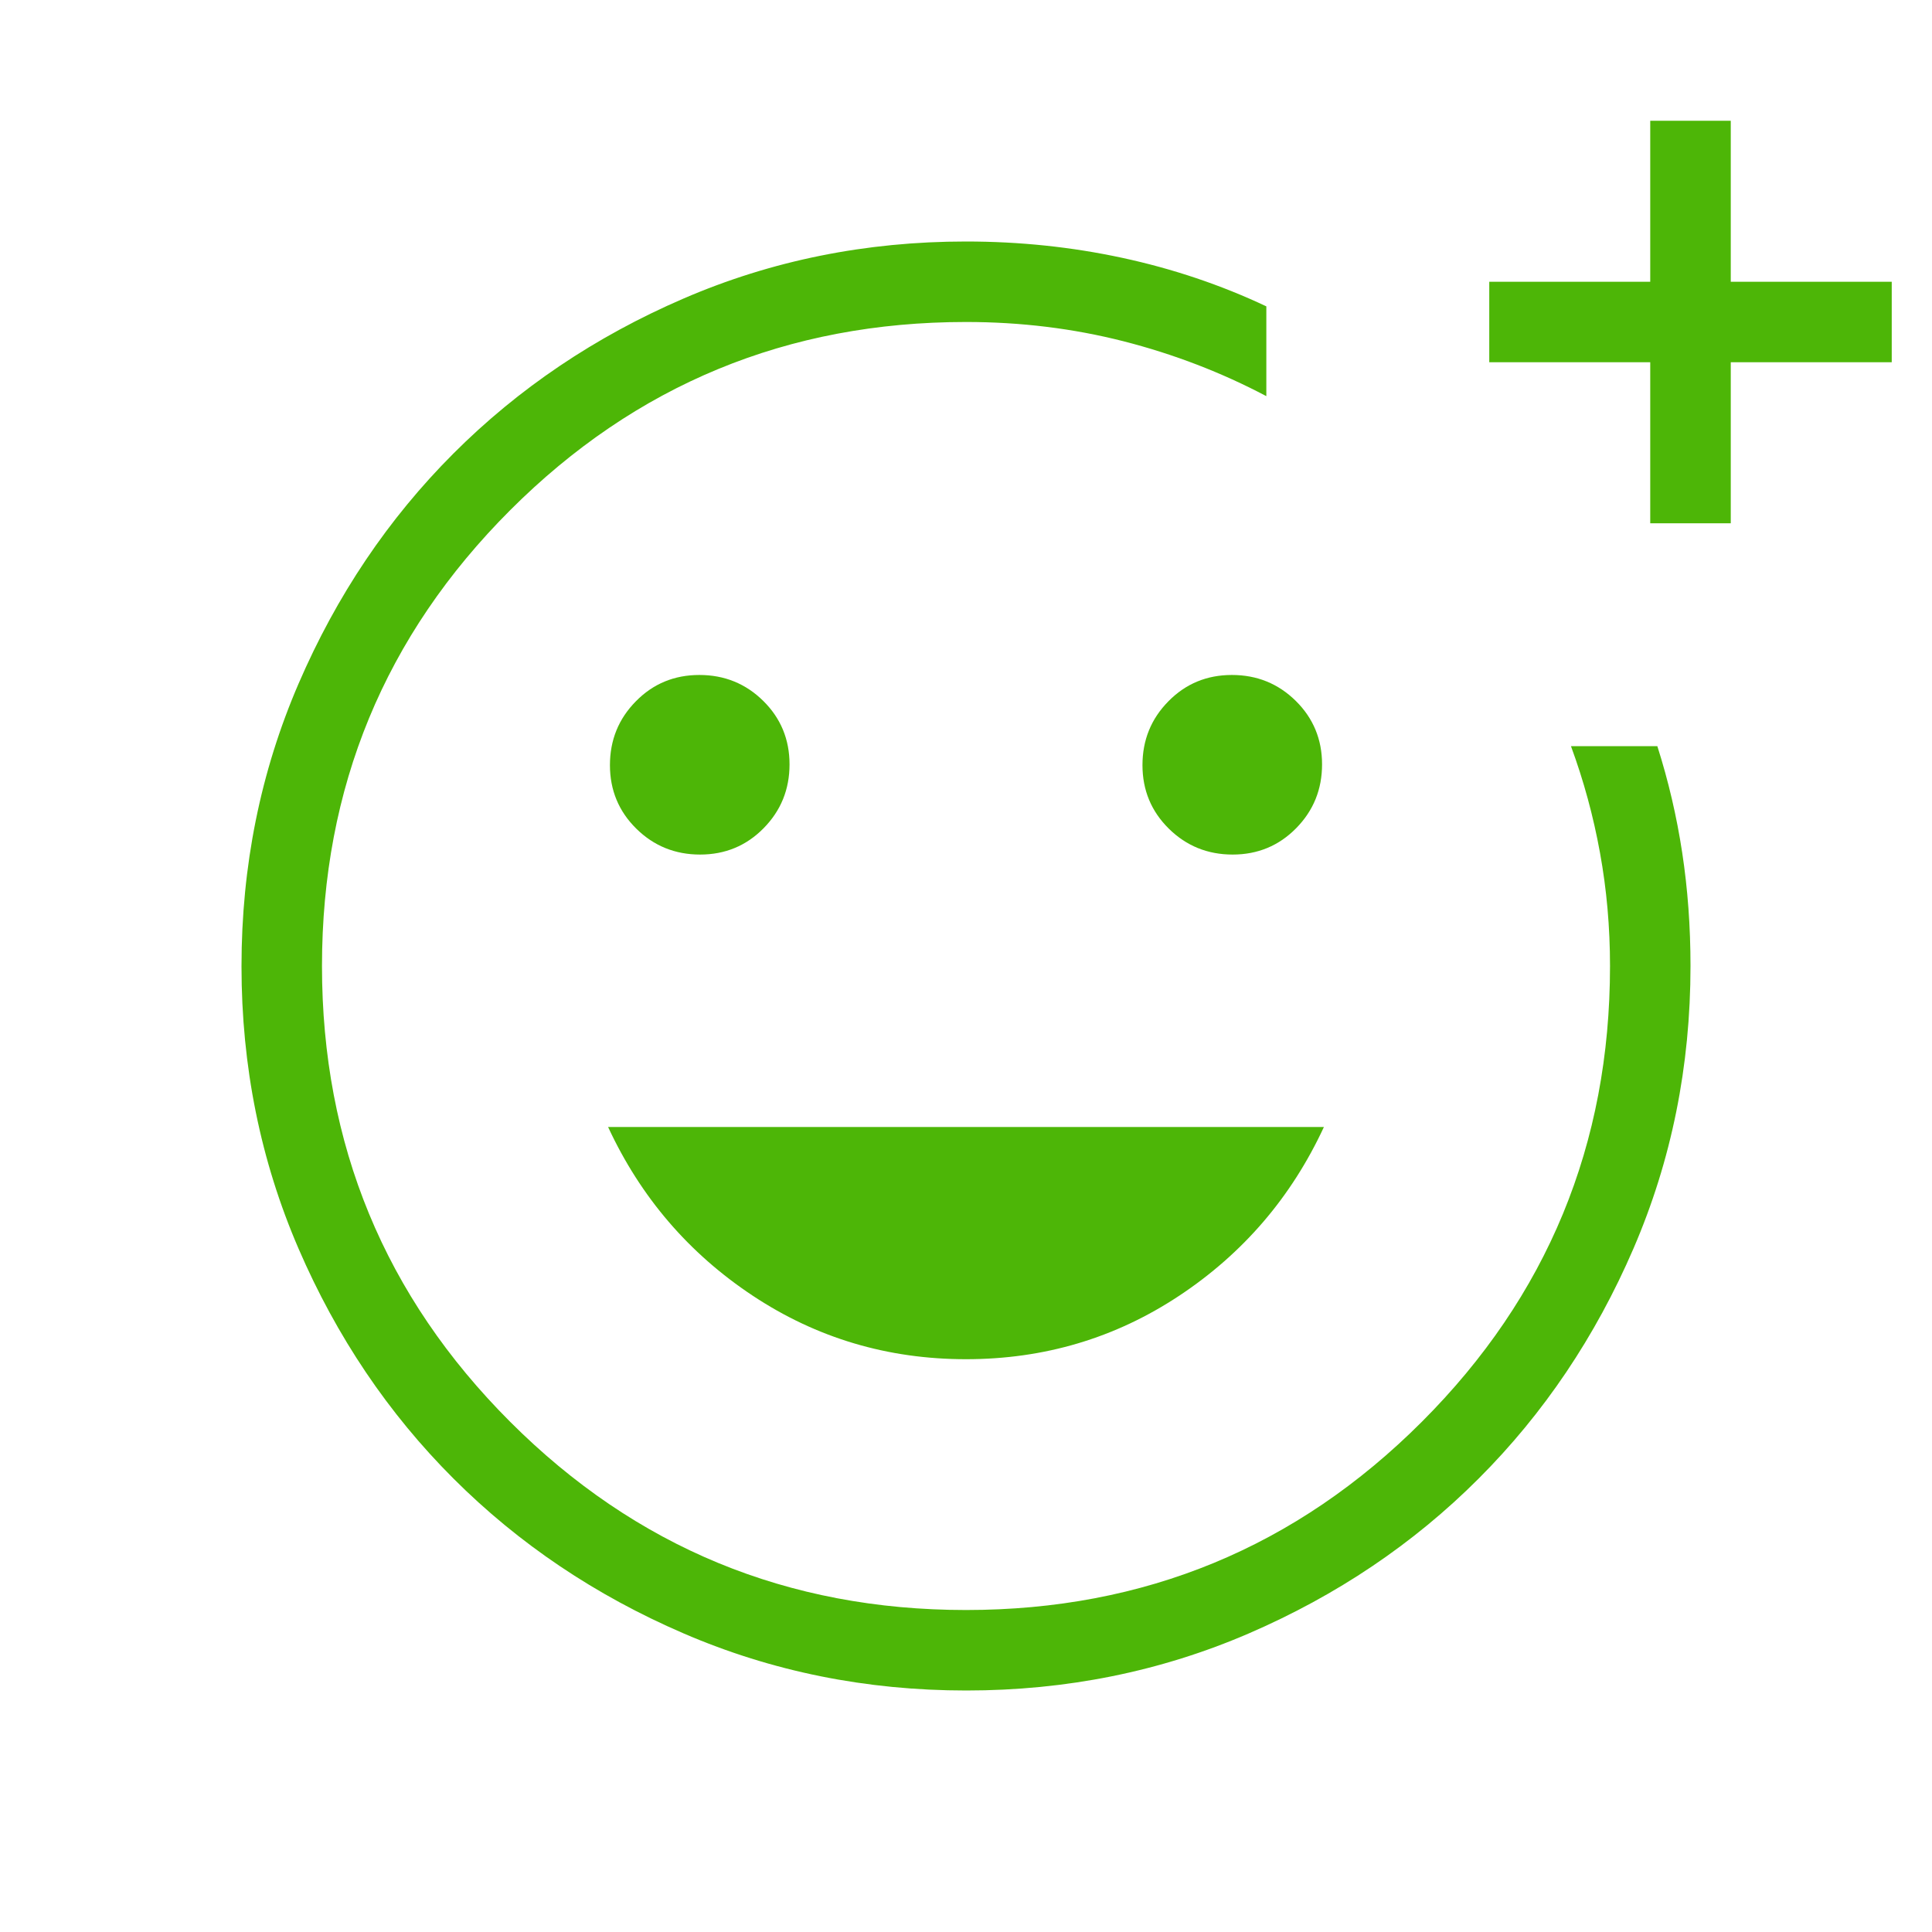 <svg width="44" height="44" viewBox="0 0 44 44" fill="none" xmlns="http://www.w3.org/2000/svg">
<mask id="mask0_3394_648" style="mask-type:alpha" maskUnits="userSpaceOnUse" x="0" y="0" width="44" height="44">
<rect width="44" height="44" fill="#D9D9D9"/>
</mask>
<g mask="url(#mask0_3394_648)">
<path d="M22.006 38.5C19.724 38.5 17.579 38.067 15.571 37.201C13.562 36.335 11.815 35.16 10.329 33.675C8.843 32.191 7.667 30.445 6.8 28.439C5.933 26.432 5.5 24.288 5.5 22.006C5.5 19.724 5.933 17.579 6.799 15.571C7.666 13.562 8.841 11.815 10.326 10.329C11.811 8.843 13.557 7.667 15.565 6.8C17.573 5.933 19.718 5.5 22 5.5C23.22 5.5 24.406 5.624 25.557 5.872C26.709 6.12 27.803 6.488 28.84 6.977V9.022C27.817 8.482 26.733 8.065 25.587 7.772C24.441 7.48 23.245 7.333 22 7.333C17.936 7.333 14.476 8.762 11.619 11.619C8.762 14.476 7.333 17.936 7.333 22C7.333 26.064 8.762 29.524 11.619 32.381C14.476 35.238 17.936 36.667 22 36.667C26.064 36.667 29.524 35.238 32.381 32.381C35.238 29.524 36.667 26.064 36.667 22C36.667 21.116 36.591 20.257 36.439 19.423C36.288 18.588 36.067 17.779 35.778 16.994H37.745C37.997 17.786 38.186 18.594 38.311 19.419C38.437 20.245 38.5 21.105 38.5 22C38.5 24.282 38.067 26.427 37.201 28.435C36.335 30.442 35.16 32.189 33.675 33.674C32.191 35.159 30.445 36.334 28.439 37.201C26.432 38.067 24.288 38.5 22.006 38.5ZM37.583 11.917V8.25H33.917V6.417H37.583V2.75H39.417V6.417H43.083V8.25H39.417V11.917H37.583ZM28.072 19.462C28.643 19.462 29.125 19.262 29.518 18.863C29.912 18.463 30.109 17.979 30.109 17.408C30.109 16.838 29.909 16.356 29.51 15.962C29.111 15.569 28.626 15.372 28.056 15.372C27.485 15.372 27.003 15.571 26.61 15.971C26.216 16.37 26.019 16.855 26.019 17.425C26.019 17.995 26.219 18.477 26.618 18.871C27.017 19.265 27.502 19.462 28.072 19.462ZM15.944 19.462C16.515 19.462 16.997 19.262 17.39 18.863C17.784 18.463 17.981 17.979 17.981 17.408C17.981 16.838 17.781 16.356 17.382 15.962C16.983 15.569 16.498 15.372 15.928 15.372C15.357 15.372 14.875 15.571 14.482 15.971C14.088 16.37 13.891 16.855 13.891 17.425C13.891 17.995 14.091 18.477 14.49 18.871C14.889 19.265 15.374 19.462 15.944 19.462ZM22 30.955C23.783 30.955 25.402 30.473 26.858 29.508C28.313 28.543 29.411 27.263 30.151 25.667H13.849C14.589 27.263 15.687 28.543 17.142 29.508C18.598 30.473 20.217 30.955 22 30.955Z" fill="#4DB607"/>
</g>
</svg>
